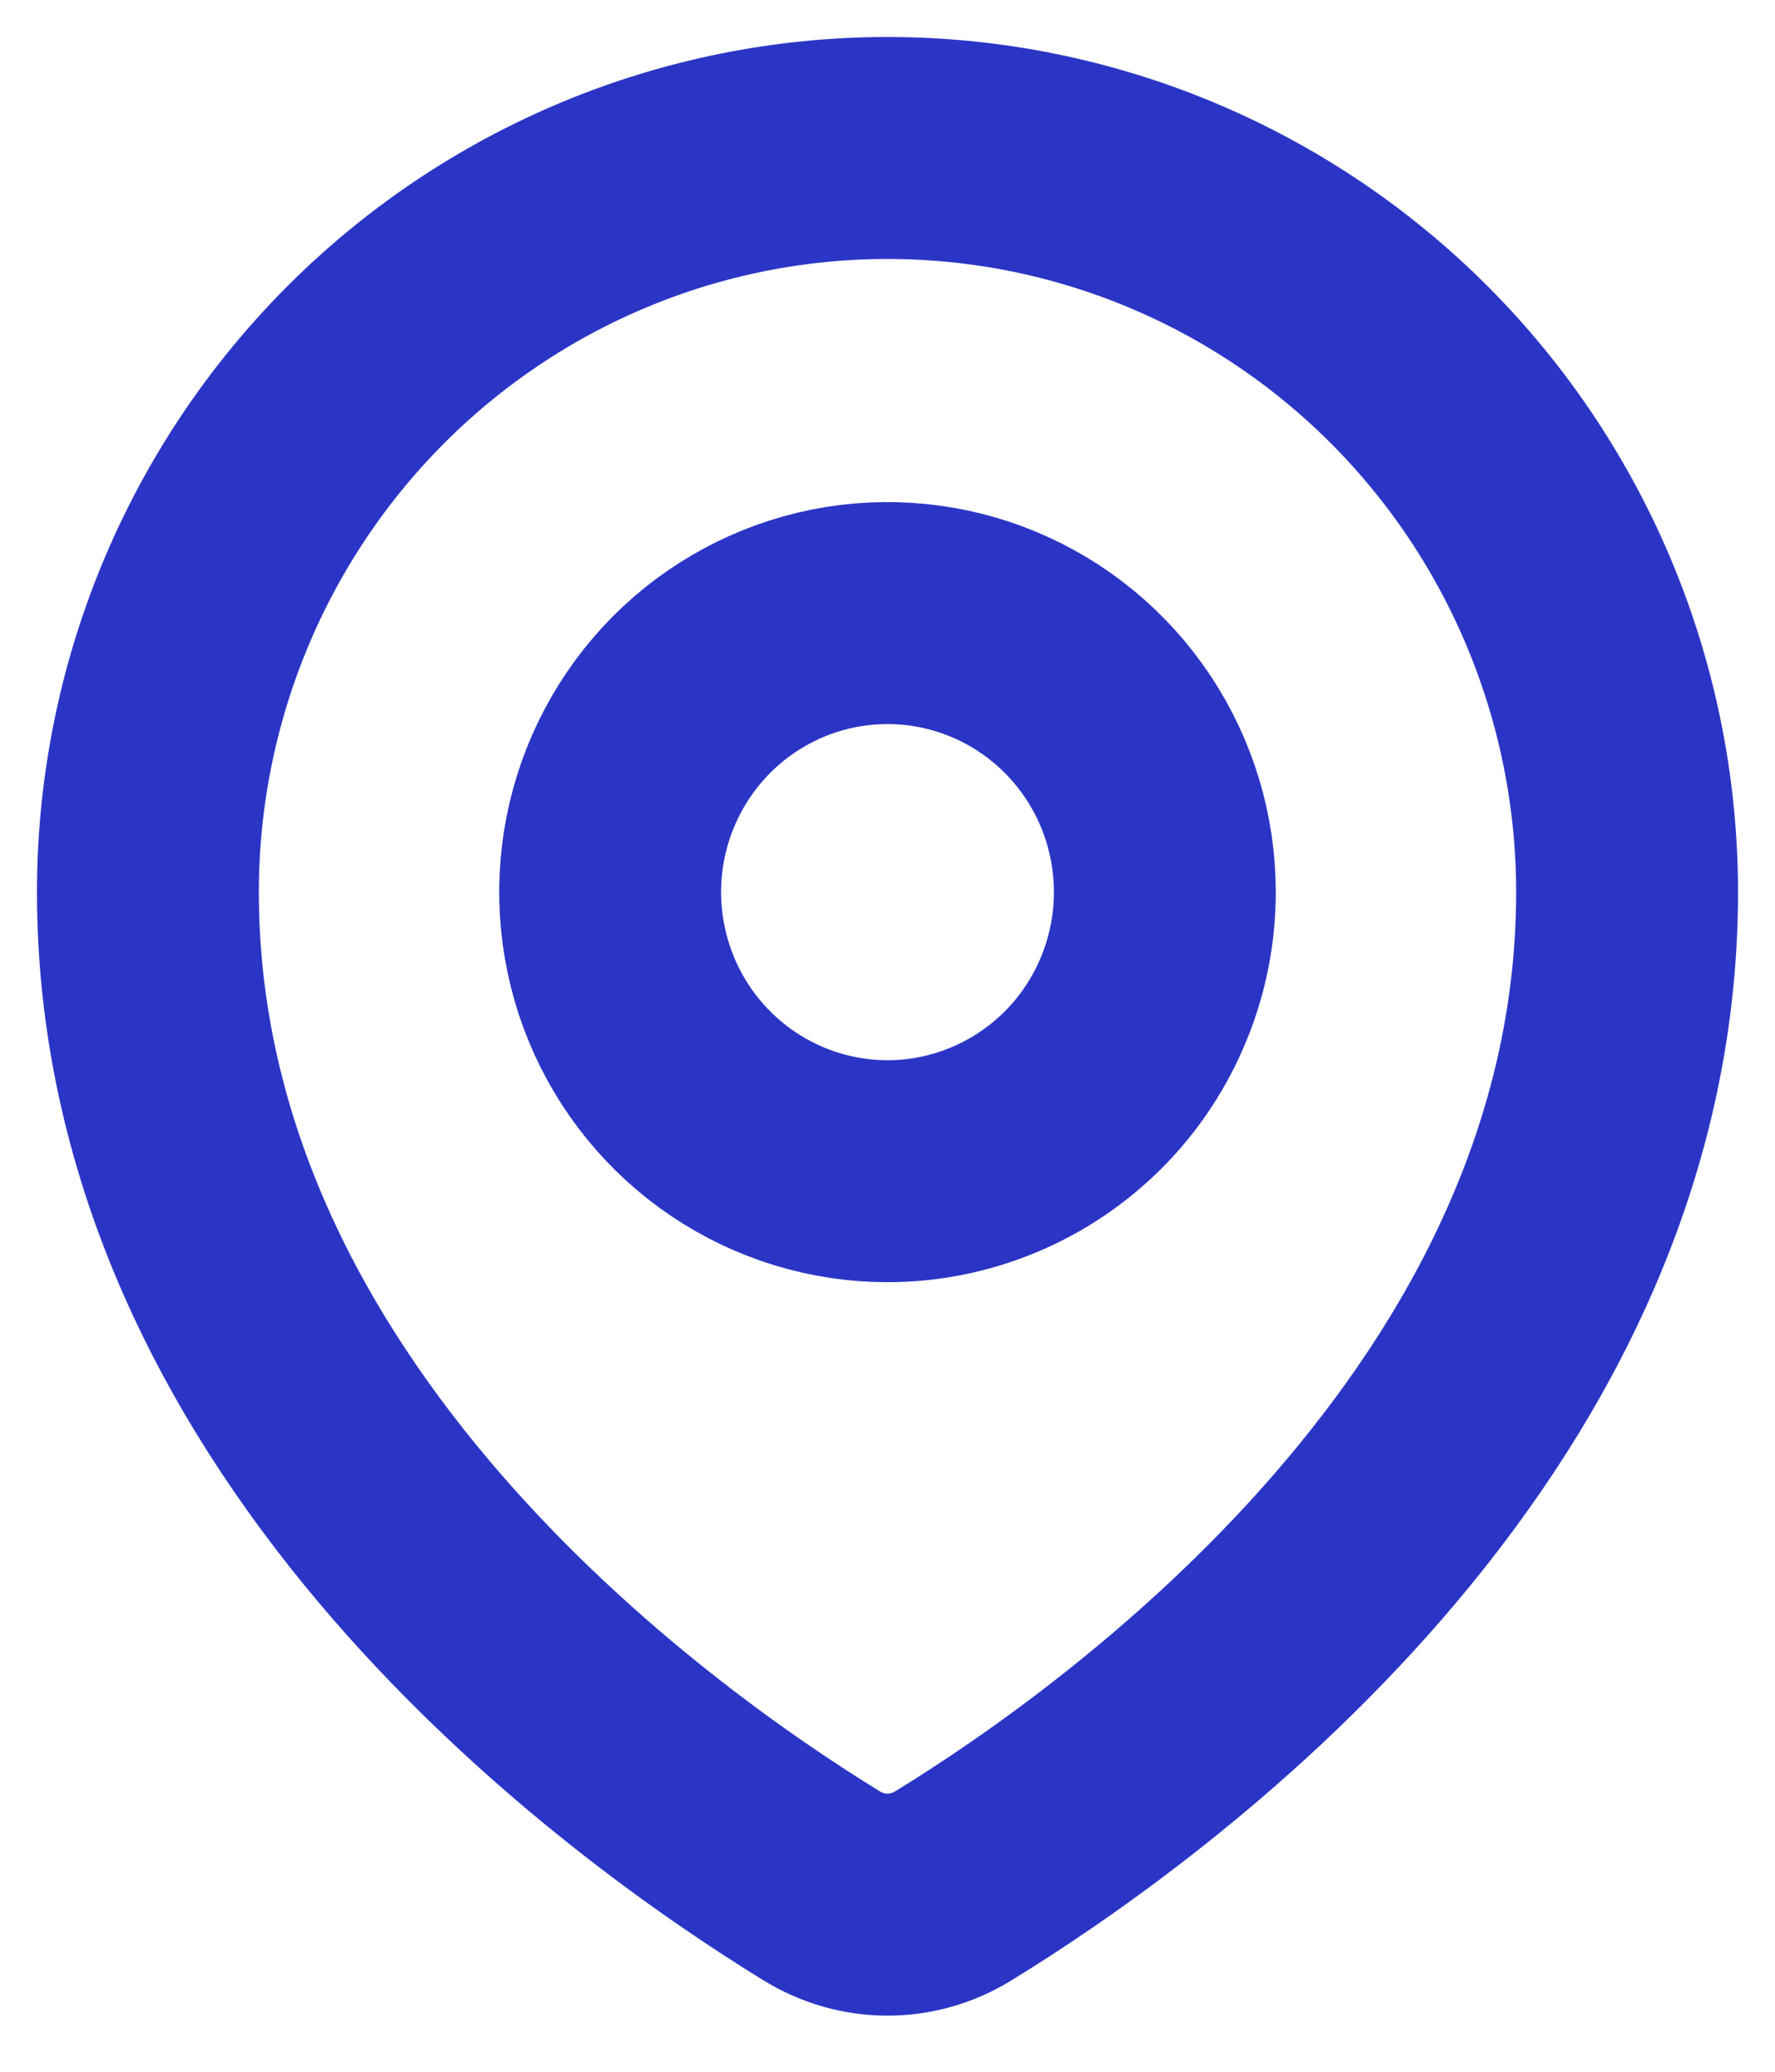 <svg width="24" height="28" viewBox="0 0 24 28" fill="none" xmlns="http://www.w3.org/2000/svg">
<path id="Vector" d="M12 2C9.348 2 6.804 3.06 4.929 4.946C3.054 6.832 2 9.39 2 12.057C2 19.24 8.662 23.986 11.111 25.488C11.661 25.826 12.339 25.826 12.889 25.488C15.338 23.986 22 19.24 22 12.057C22 9.39 20.946 6.832 19.071 4.946C17.196 3.06 14.652 2 12 2ZM12 15.829C11.258 15.829 10.533 15.607 9.917 15.193C9.3 14.779 8.819 14.19 8.535 13.5C8.252 12.811 8.177 12.053 8.322 11.321C8.467 10.59 8.824 9.918 9.348 9.39C9.873 8.863 10.541 8.504 11.268 8.358C11.996 8.213 12.75 8.287 13.435 8.573C14.12 8.858 14.706 9.342 15.118 9.962C15.53 10.582 15.75 11.311 15.75 12.057C15.75 12.552 15.653 13.043 15.464 13.5C15.276 13.958 15 14.374 14.652 14.724C14.303 15.074 13.89 15.352 13.435 15.541C12.98 15.731 12.492 15.829 12 15.829Z" stroke="#2B35C5" stroke-width="3"/>
</svg>
